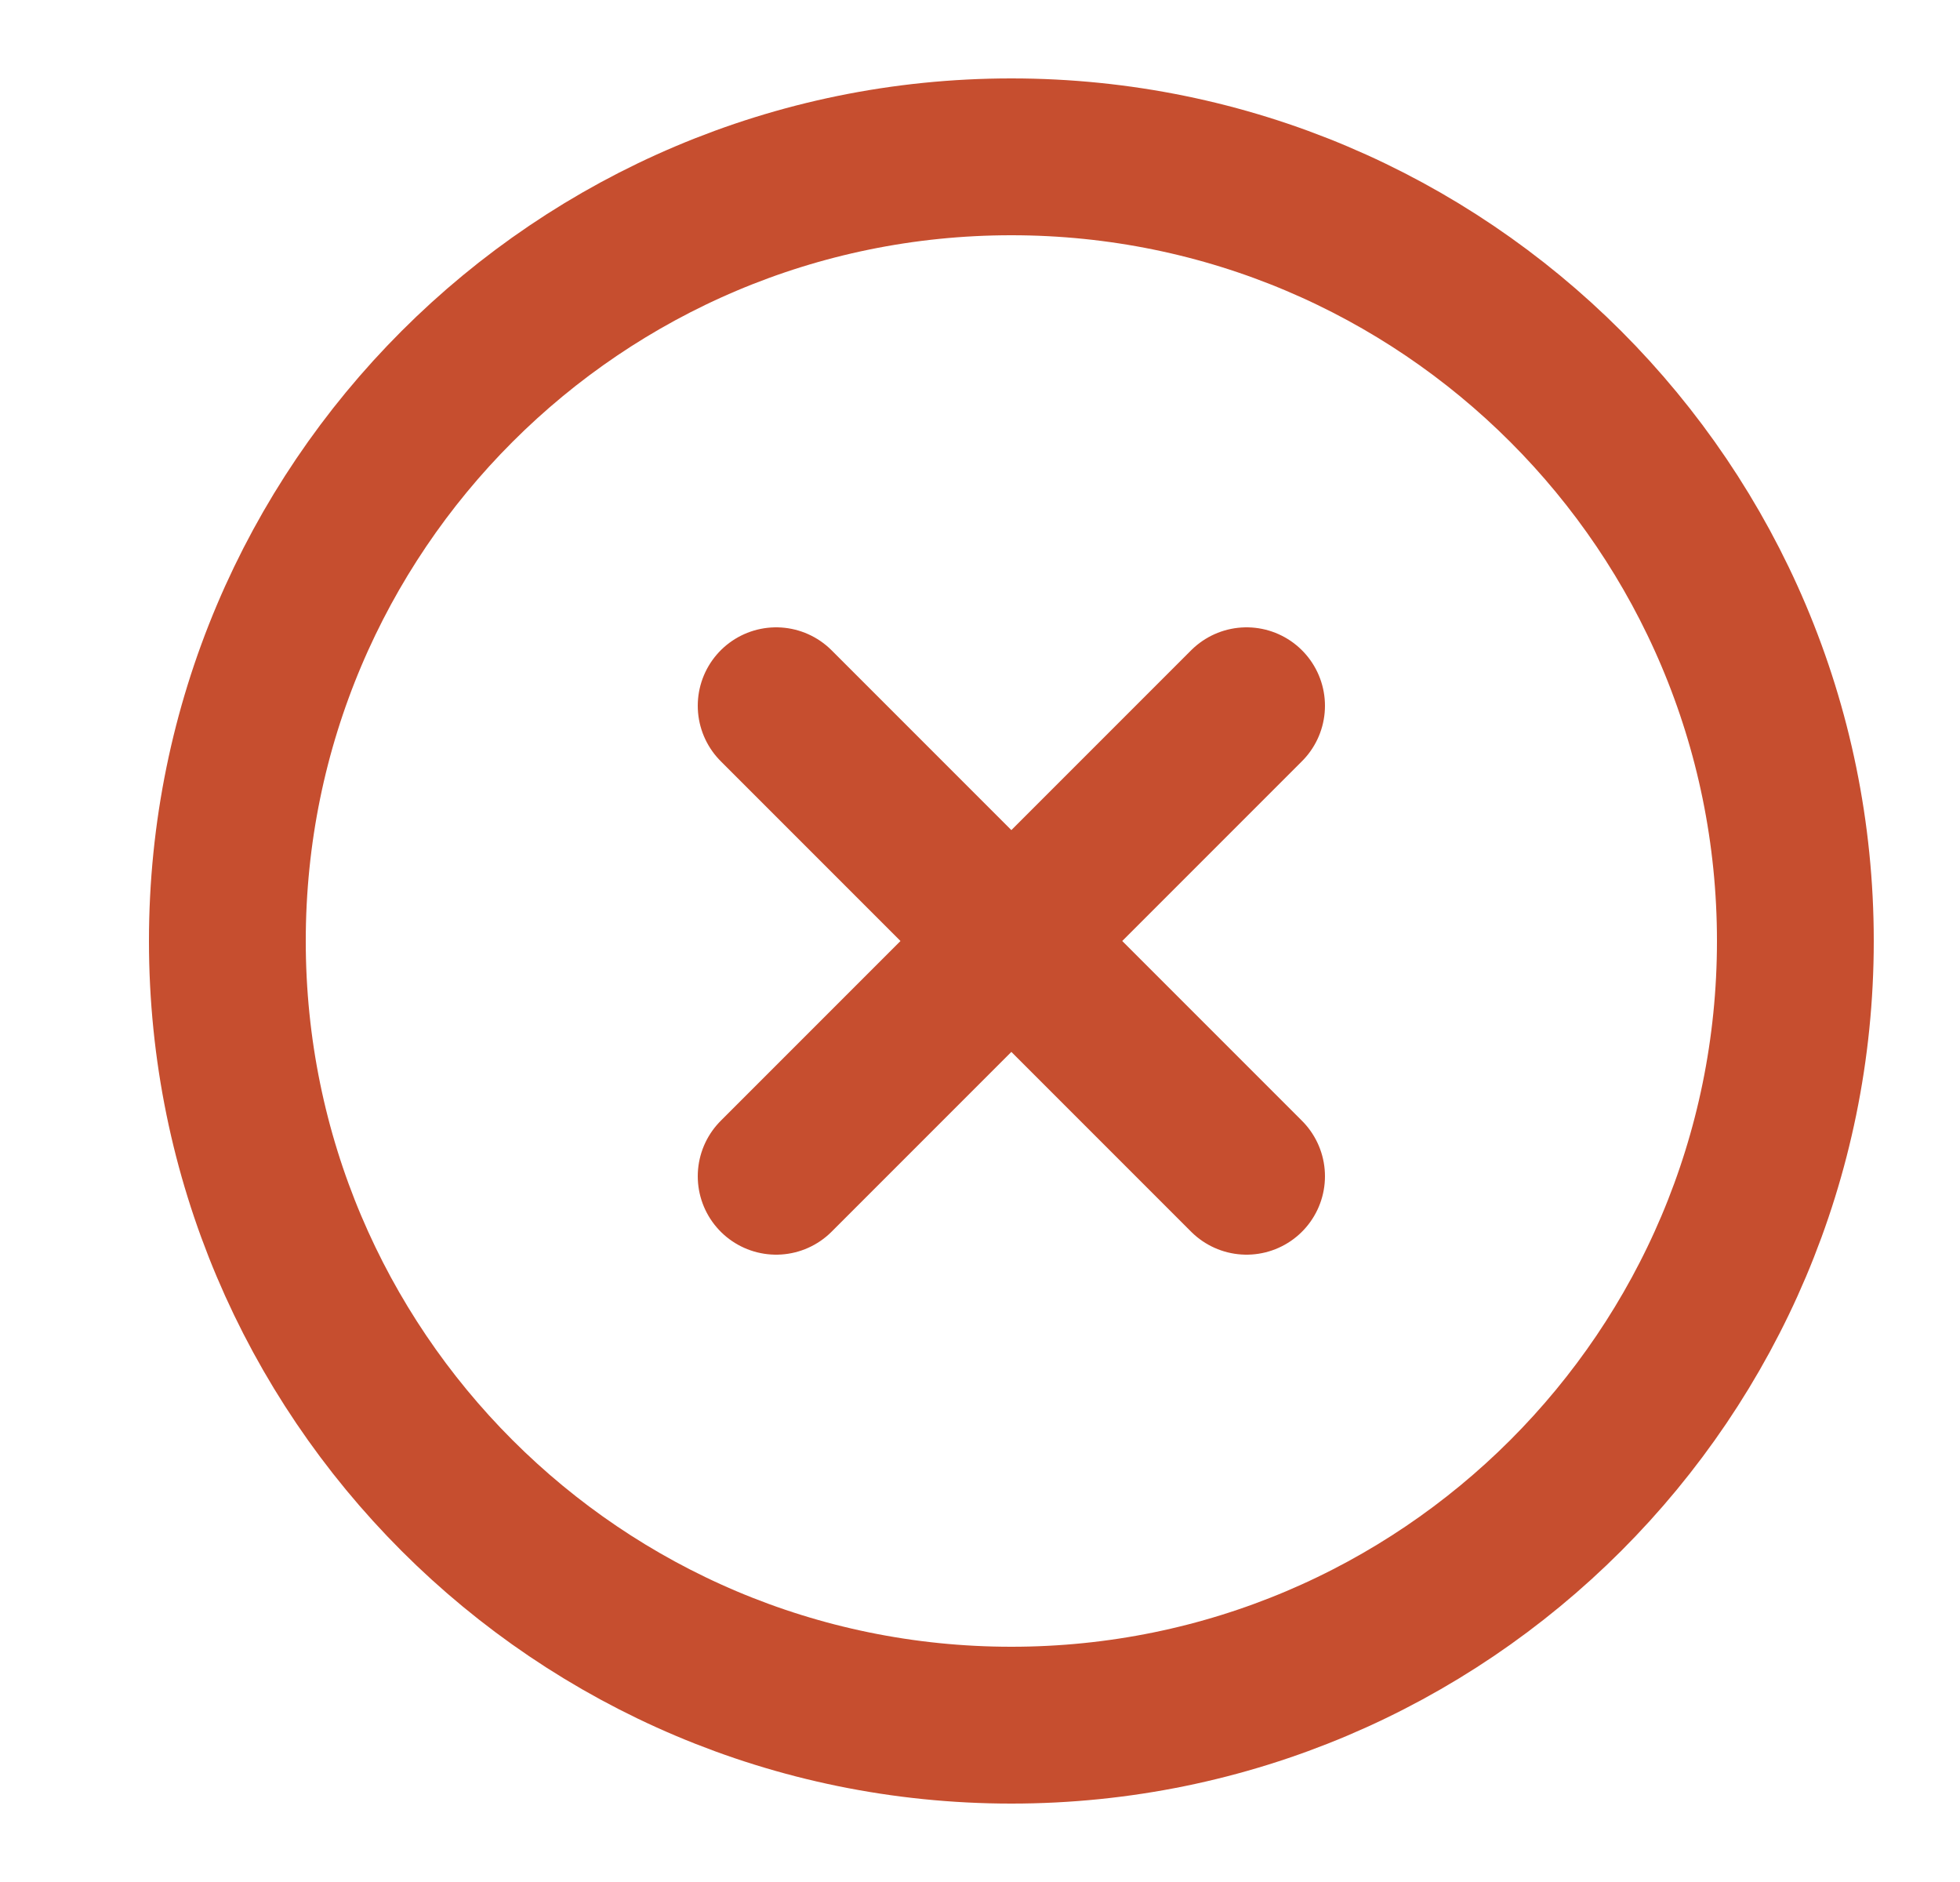 <svg width="25" height="24" viewBox="0 0 25 24" fill="none" xmlns="http://www.w3.org/2000/svg">
<path d="M15.9 9L9.9 15M9.9 9L15.9 15M22.9 12C22.9 17.523 18.423 22 12.9 22C7.378 22 2.9 17.523 2.9 12C2.9 6.477 7.378 2 12.9 2C18.423 2 22.9 6.477 22.9 12Z" stroke="#C64E2F" stroke-width="2" stroke-linecap="round" stroke-linejoin="round"/>
</svg>
